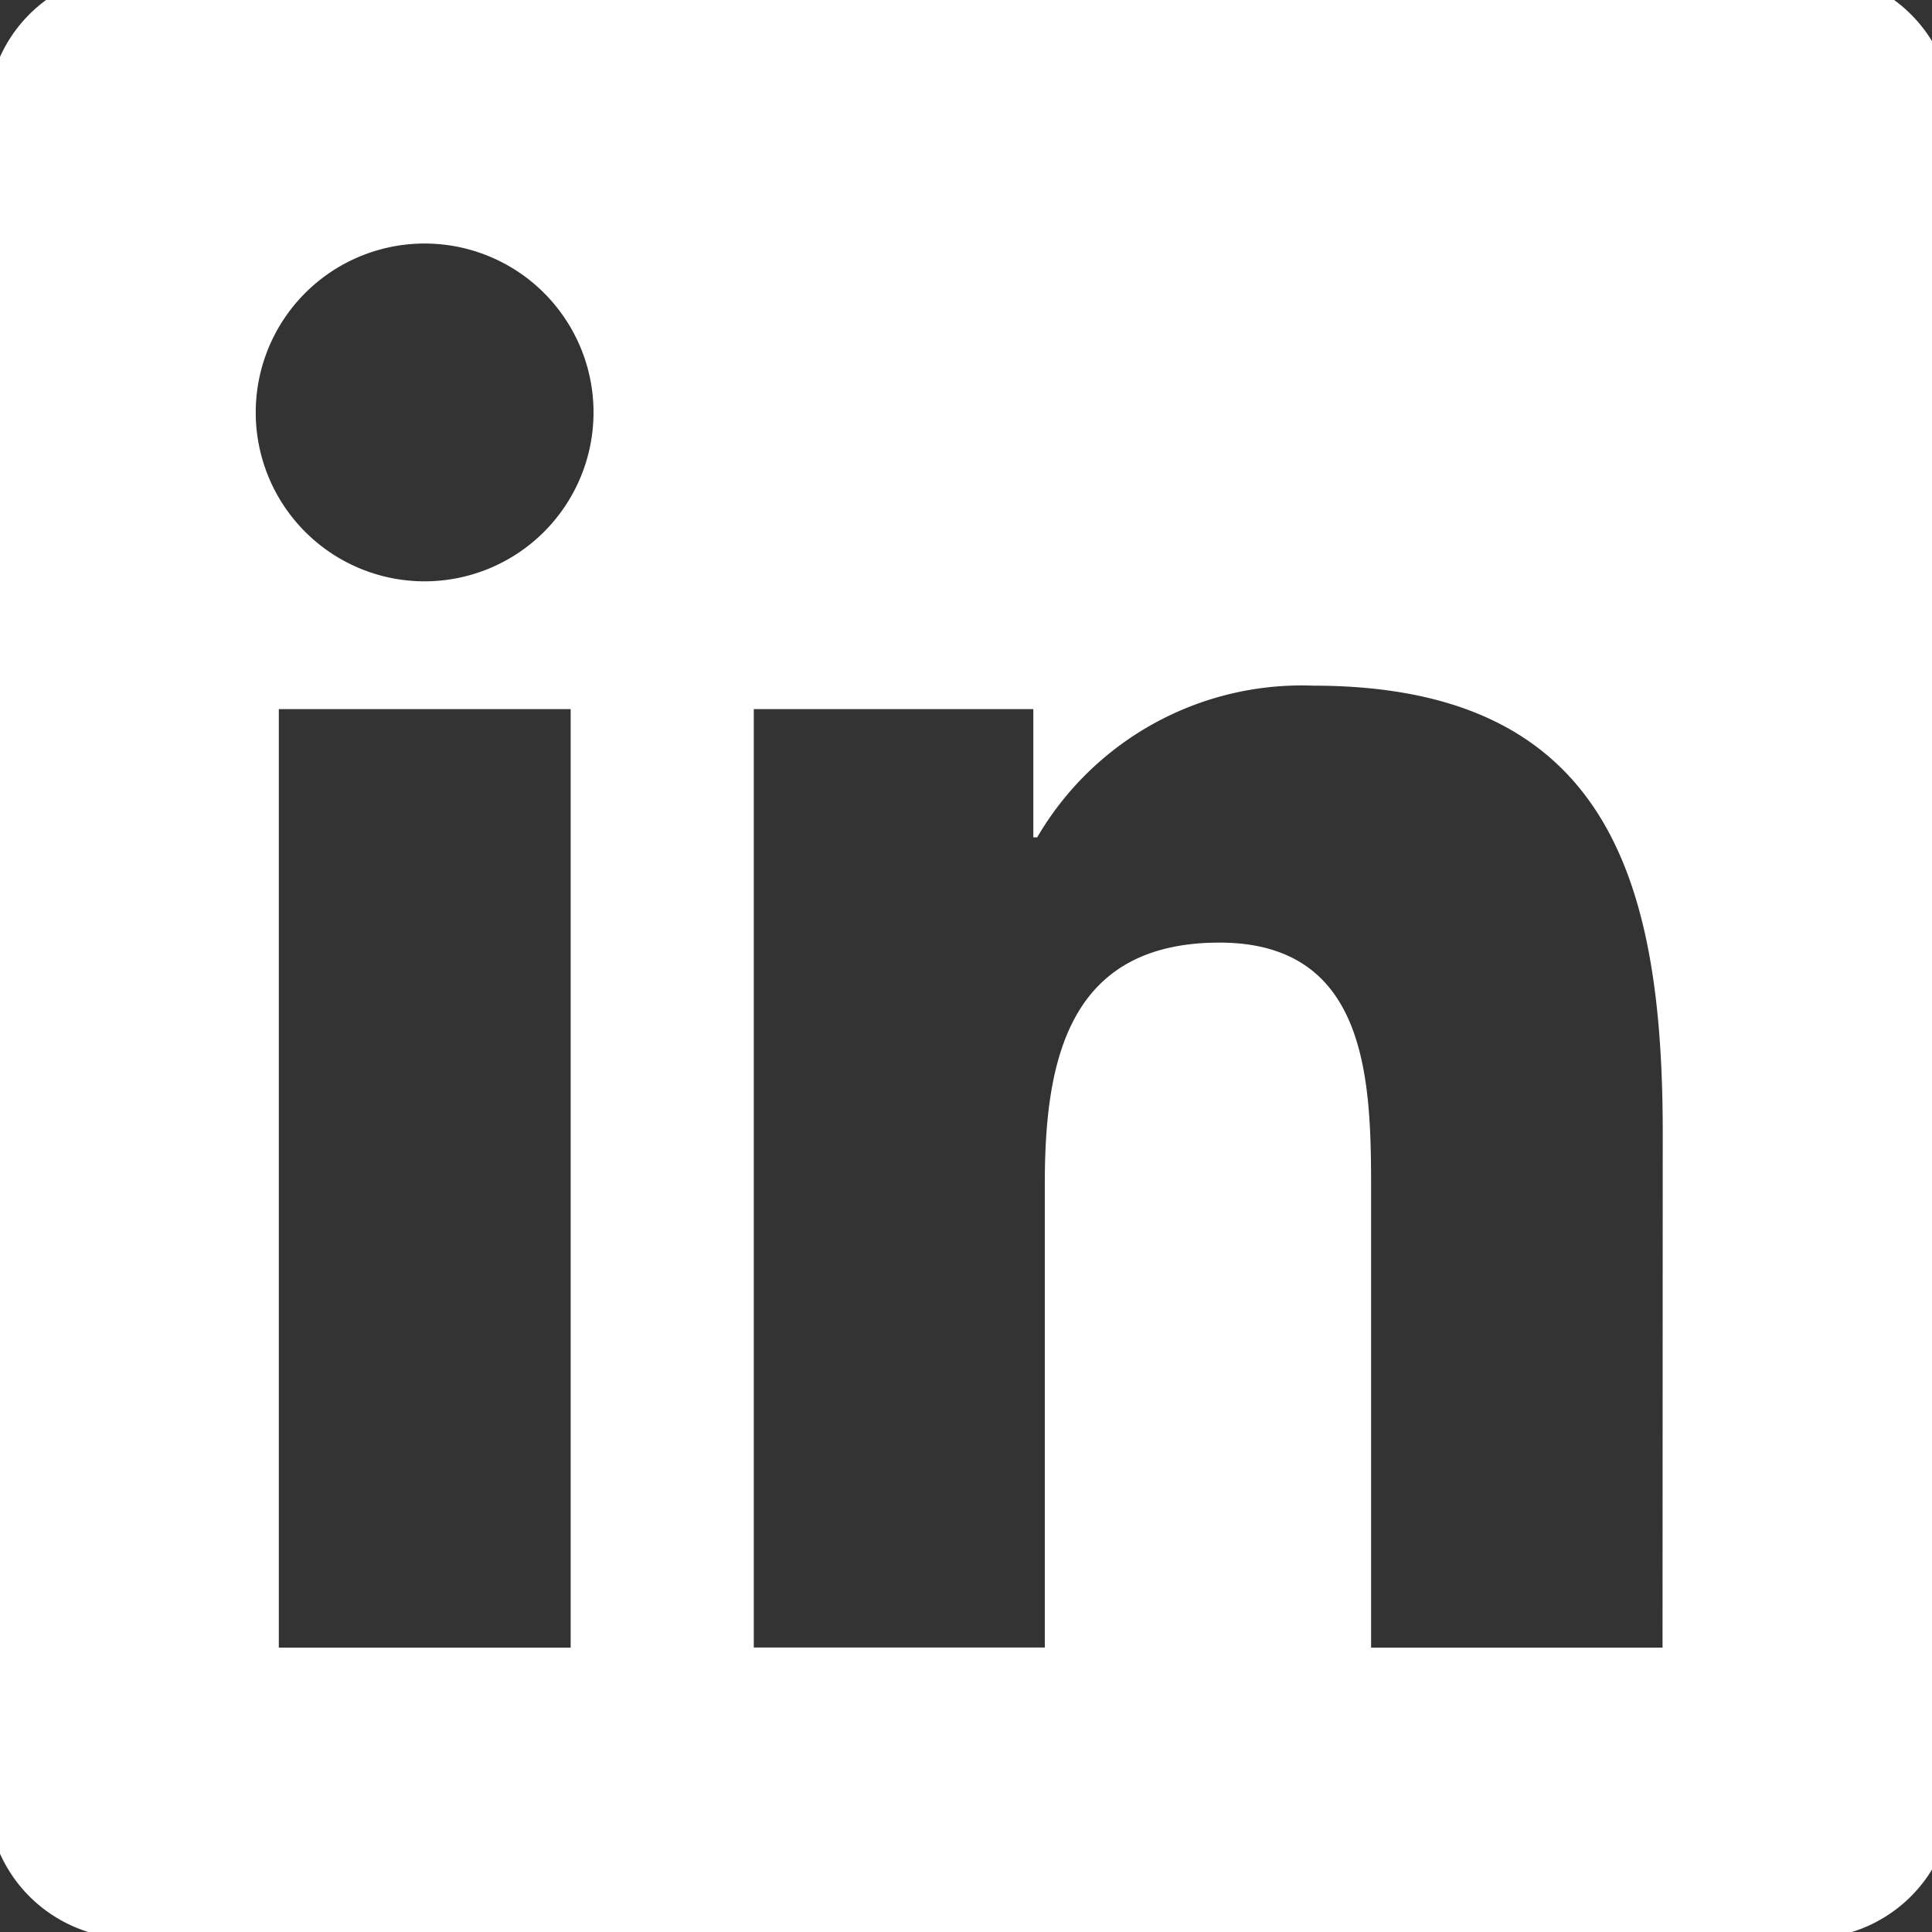 <svg xmlns="http://www.w3.org/2000/svg" xmlns:xlink="http://www.w3.org/1999/xlink" width="19" height="19" viewBox="0 0 19 19">
  <rect x="0" y="0" width="19" height="19" fill="#333333" stroke="none"/>
  <defs>
    <clipPath id="clip-path">
      <rect id="Rectangle_80" data-name="Rectangle 80" width="19" height="19" transform="translate(0.21 0.272)" fill="#fff"/>
    </clipPath>
  </defs>
  <g id="Group_163" data-name="Group 163" transform="translate(-0.21 -0.272)" clip-path="url(#clip-path)">
    <path id="Path_108" data-name="Path 108" d="M401.9,0H385.427A1.41,1.41,0,0,0,384,1.393V17.936a1.413,1.413,0,0,0,1.427,1.4H401.9a1.415,1.415,0,0,0,1.431-1.393V1.393A1.413,1.413,0,0,0,401.9,0ZM389.736,16.475h-2.87V7.246h2.87ZM388.3,5.989a1.661,1.661,0,1,1,1.661-1.661A1.662,1.662,0,0,1,388.3,5.989Zm12.174,10.486h-2.866V11.989c0-1.069-.019-2.447-1.491-2.447-1.492,0-1.718,1.167-1.718,2.371v4.561h-2.862V7.246h2.749V8.507h.038a3.012,3.012,0,0,1,2.712-1.492c2.9,0,3.44,1.911,3.44,4.4Z" transform="translate(-383.914 0)" fill="#fff"/>
  </g>
</svg>
